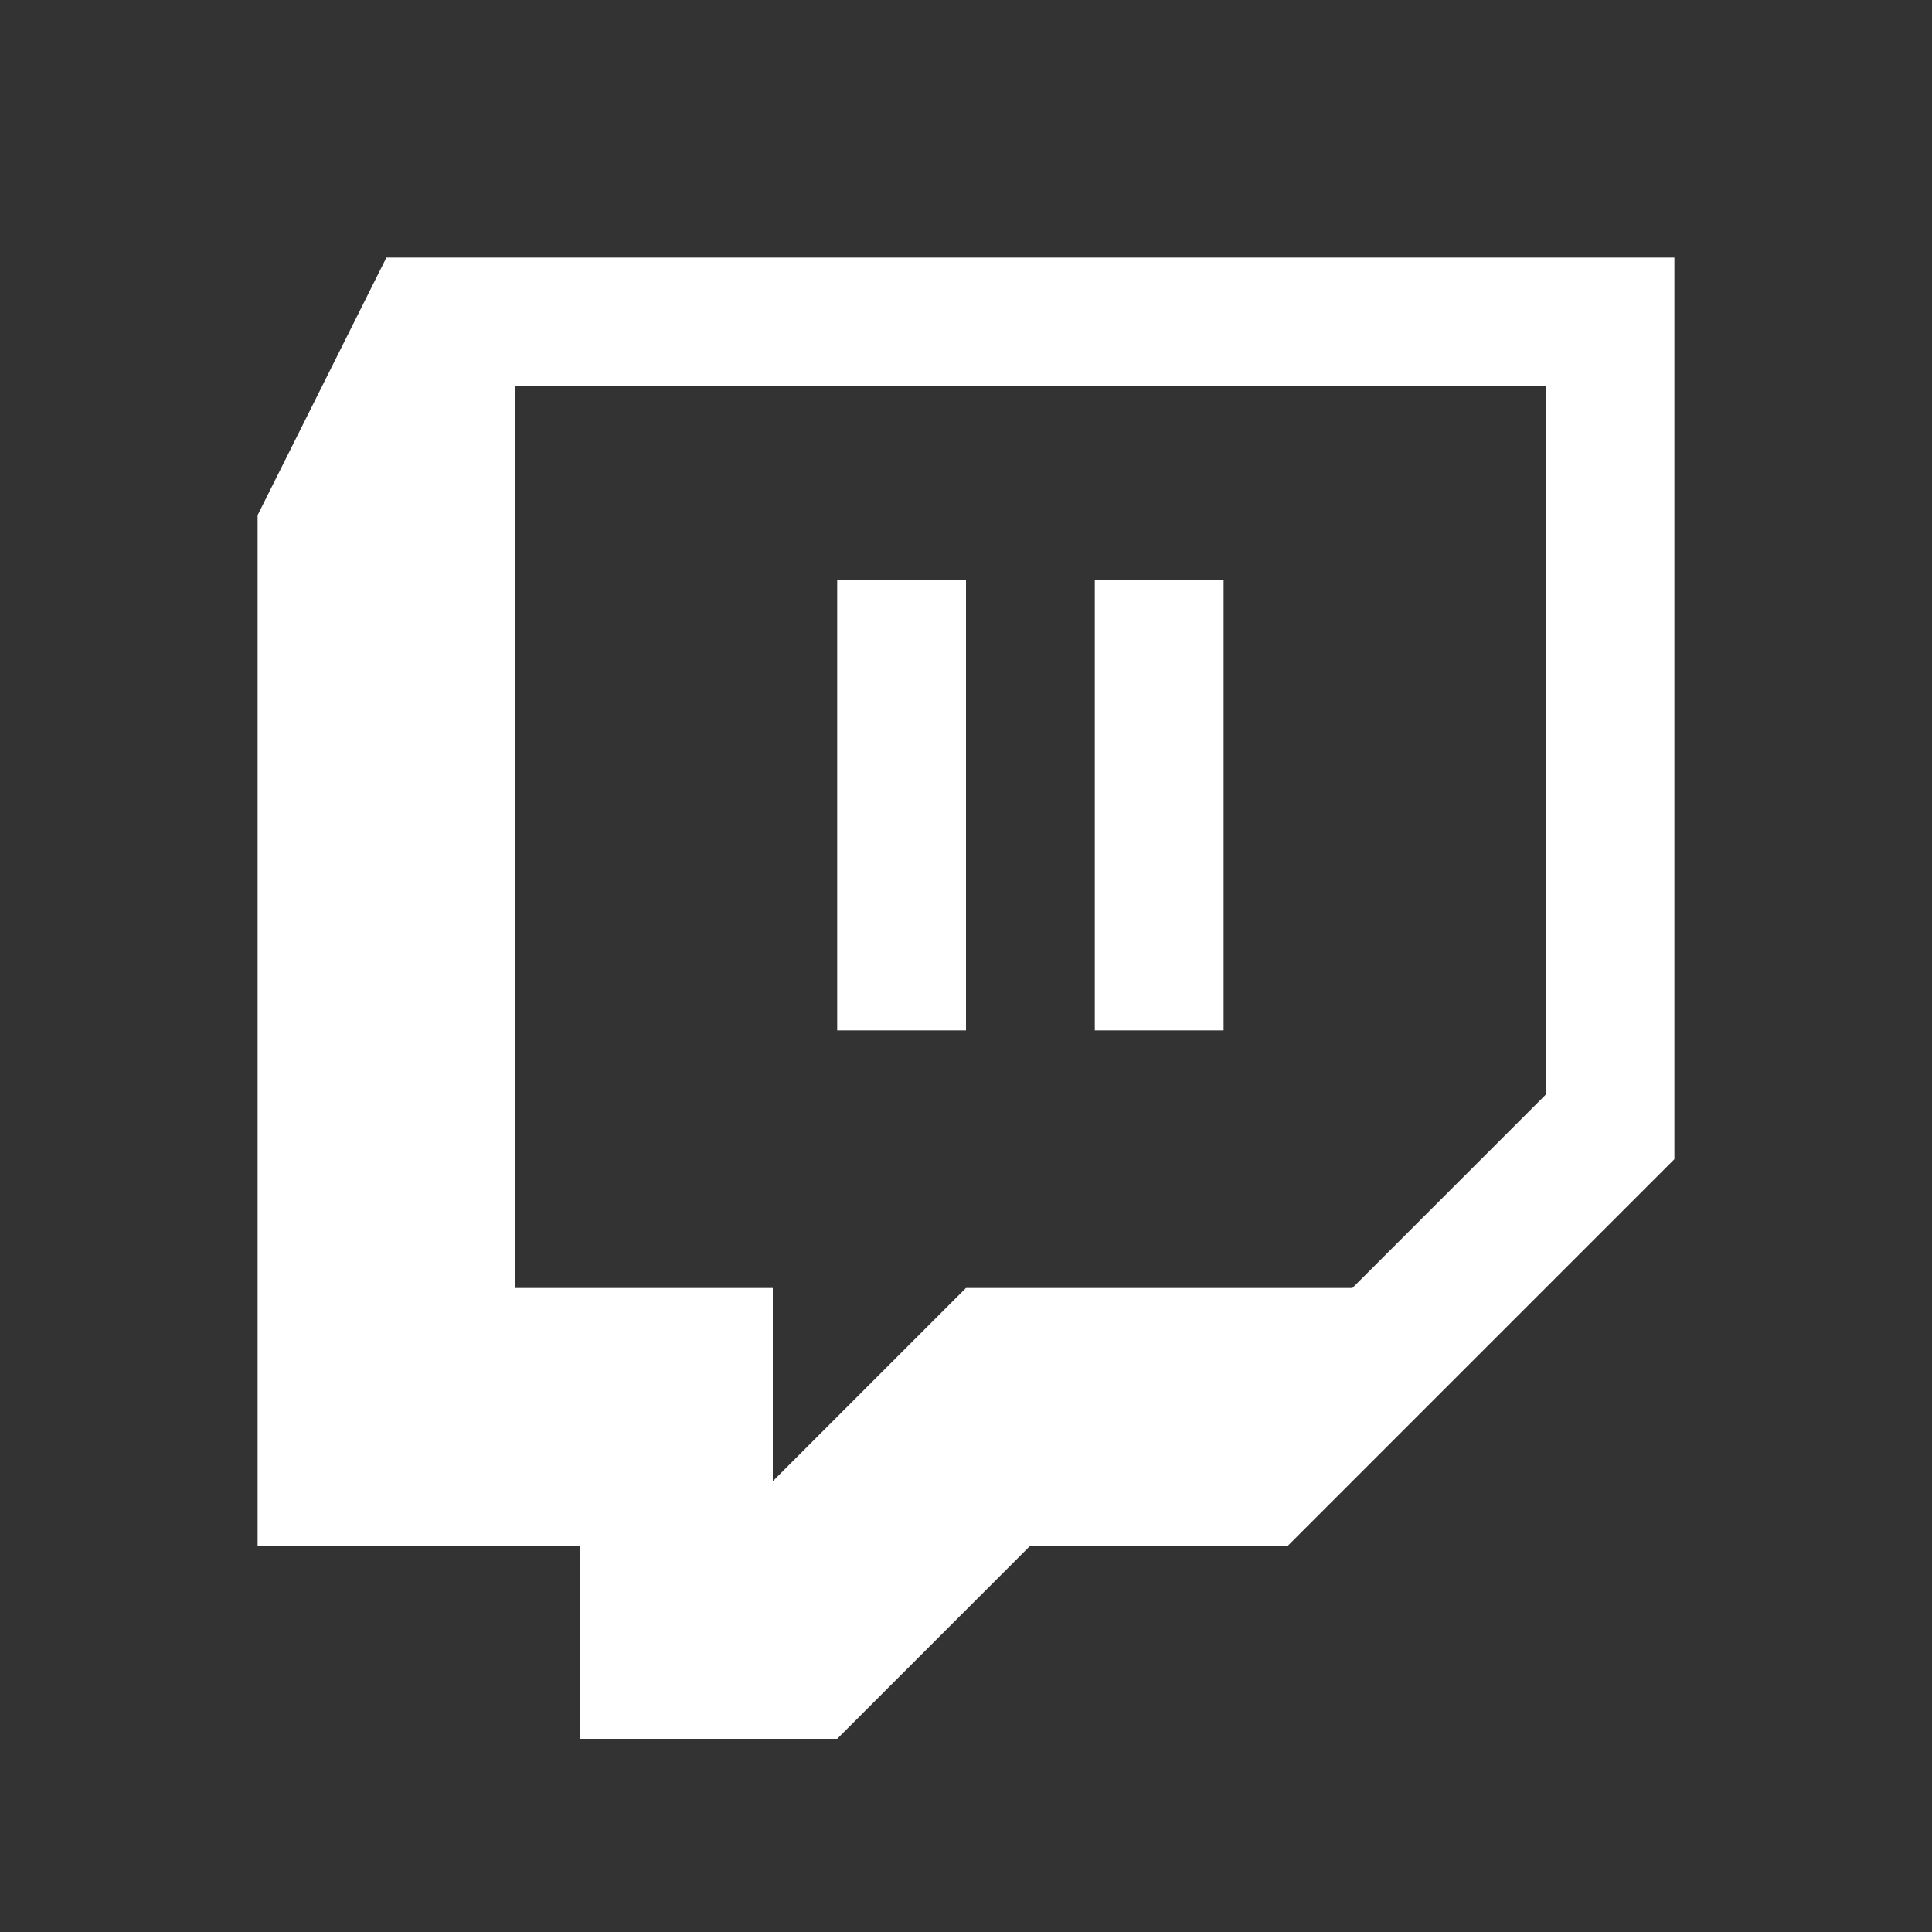 <svg xmlns="http://www.w3.org/2000/svg" width="30" height="30" fill="#FFF"><rect width="100%" height="100%" fill="#333333" stroke="none"/><path d="M6 4 4 8v16h5v3h4l3-3h4l6-6V4H6zm2 2h16v11l-3 3h-6l-3 3v-3H8V6zm5 3v7h2V9h-2zm4 0v7h2V9h-2z"/></svg>